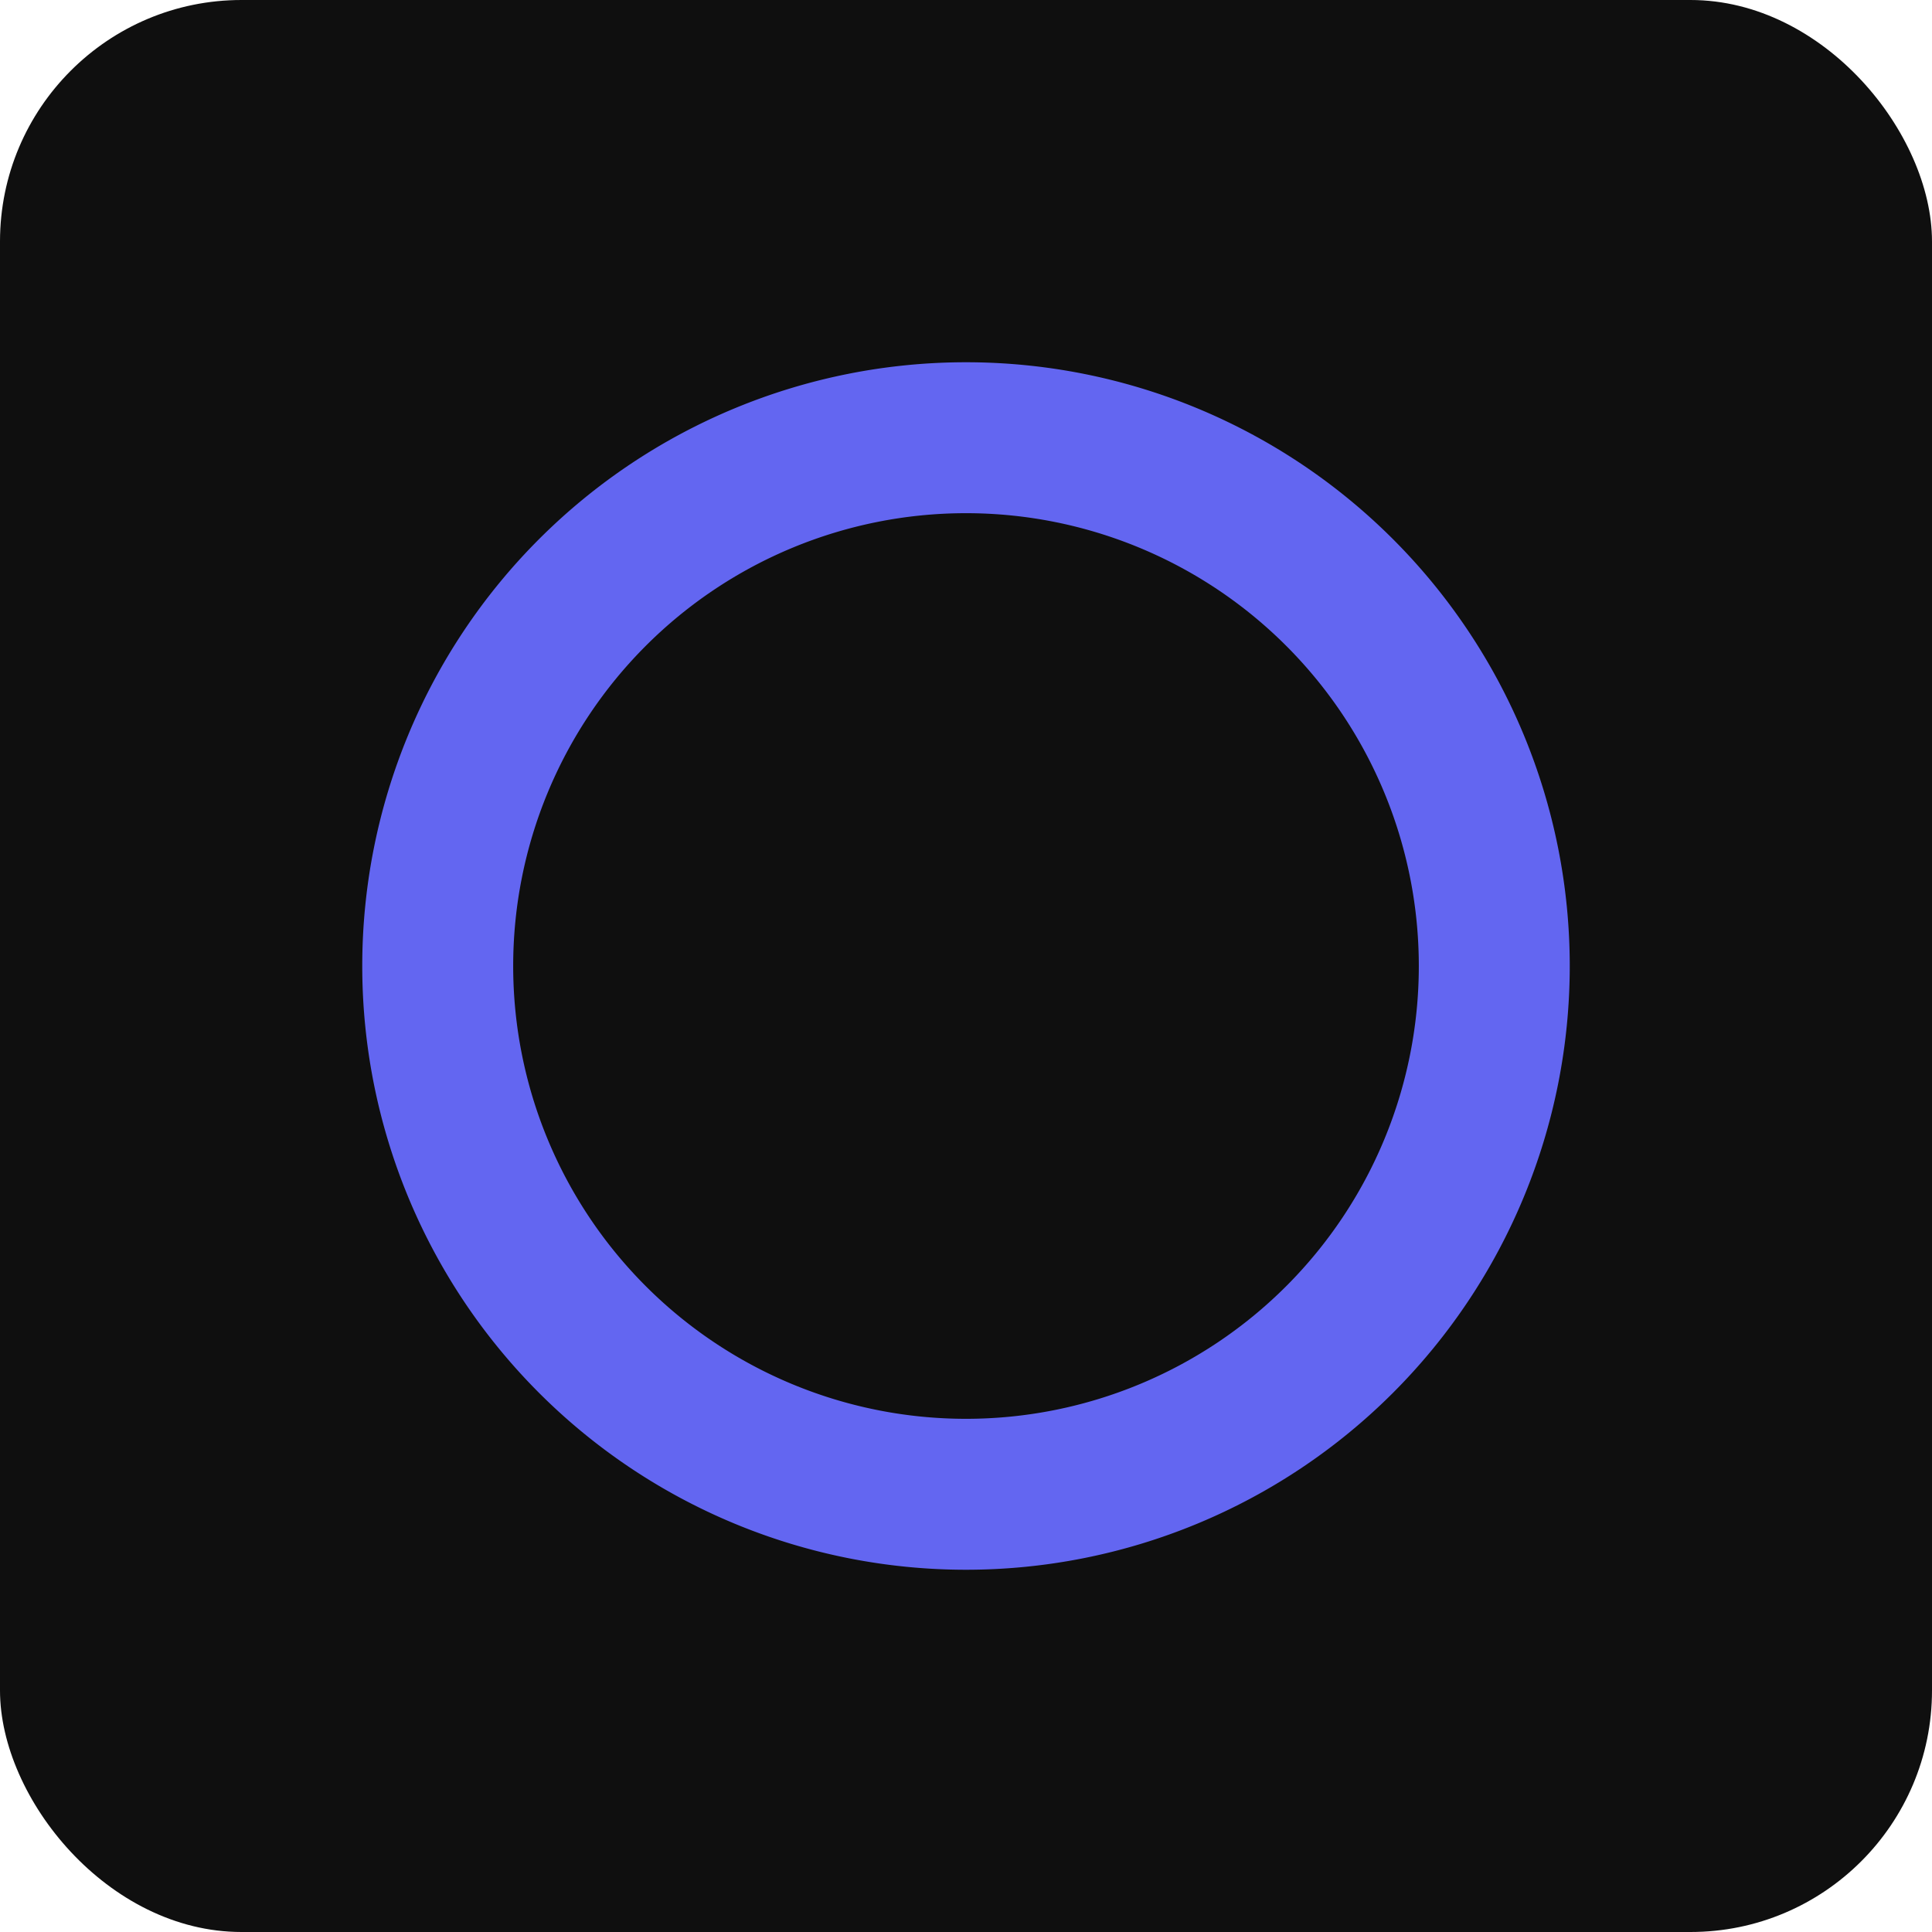 <svg xmlns="http://www.w3.org/2000/svg" fill="none" viewBox="0 0 128 128">
  <rect width="128" height="128" fill="#0f0f0f" rx="16"/>
  <path fill="#6366f1" d="M64 24a40 40 0 1 0 0 80 40 40 0 0 0 0-80zm0 10a30 30 0 1 1 0 60 30 30 0 0 1 0-60z"/>
</svg>
